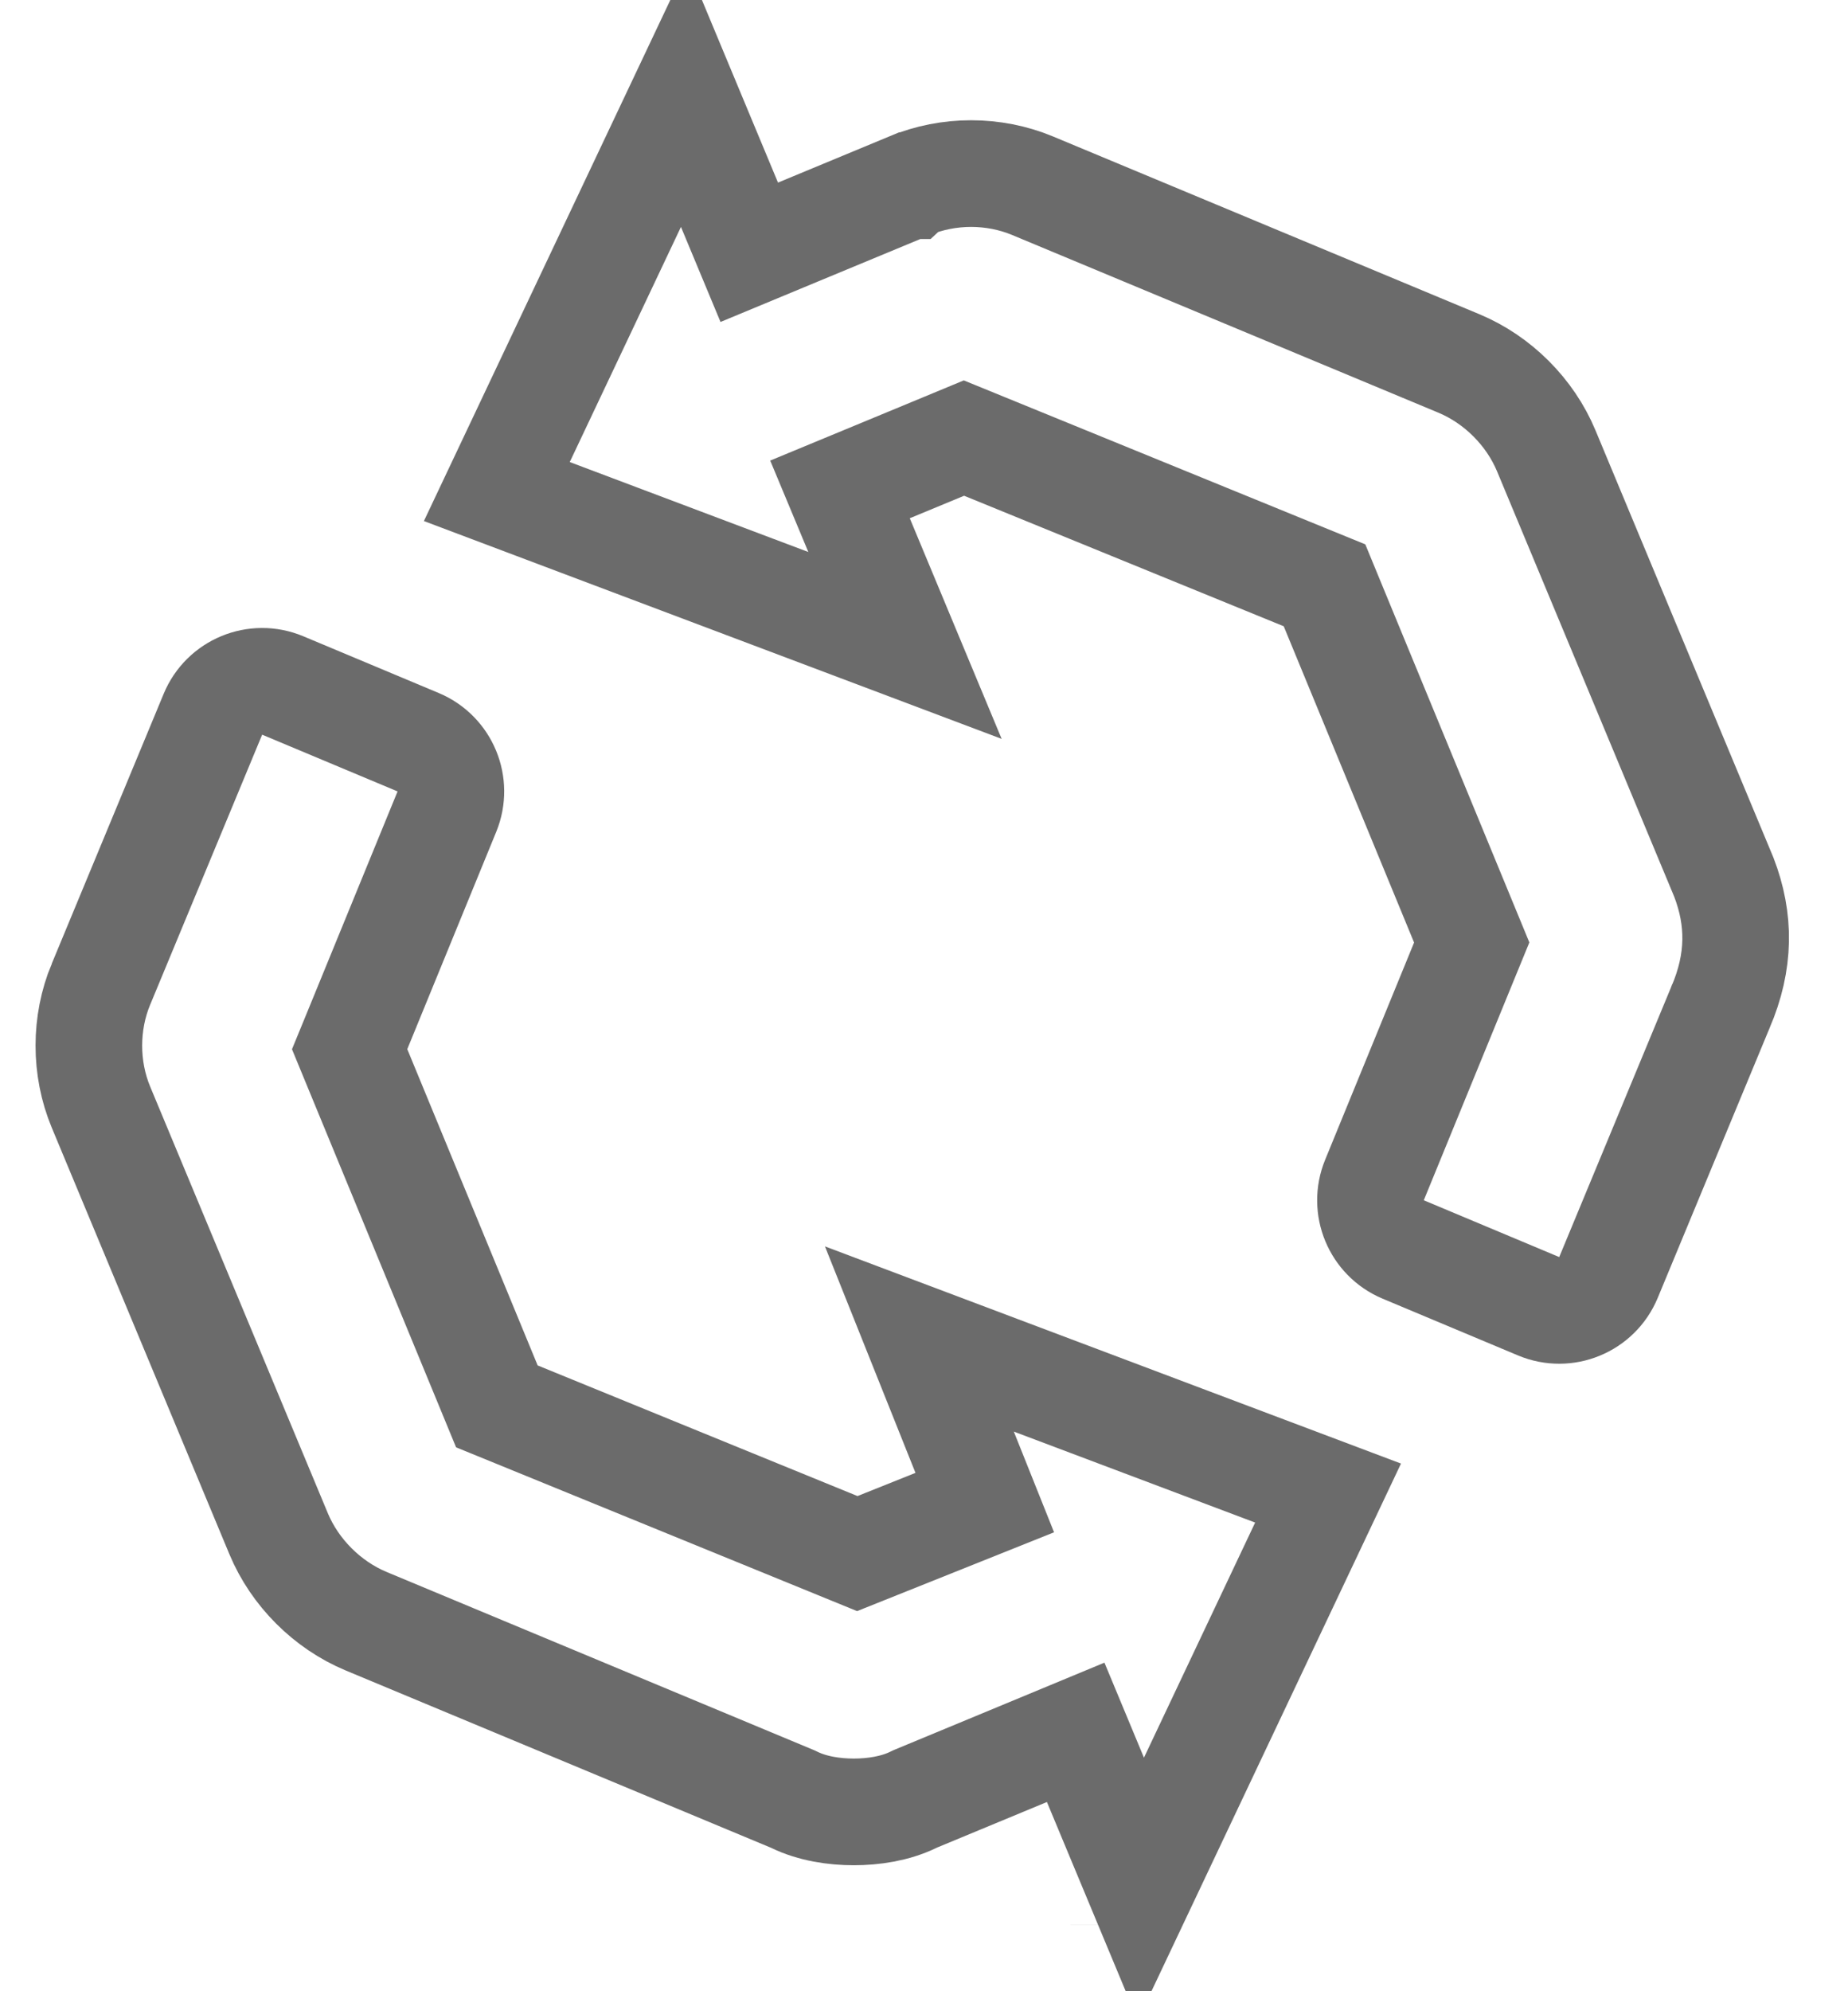 <svg width="52" height="56" viewBox="0 0 52 56" fill="none" xmlns="http://www.w3.org/2000/svg">
<path d="M20.507 5.712L21.083 7.095L22.466 6.521L25.596 5.223L25.598 5.223L25.599 5.222L25.599 5.222C26.688 4.768 27.963 4.769 29.052 5.222L41.052 10.222C42.143 10.677 43.056 11.589 43.51 12.68L48.508 24.674C48.963 25.861 48.965 27.037 48.414 28.325L48.41 28.332L48.407 28.34L45.26 35.927C44.941 36.694 44.06 37.057 43.294 36.736L39.483 35.139C38.724 34.821 38.363 33.95 38.675 33.187L41.178 27.077L41.412 26.506L41.177 25.936L37.509 17.041L37.27 16.461L36.689 16.224L27.695 12.553L27.124 12.32L26.555 12.556L25.026 13.189L23.636 13.764L24.215 15.152L25.465 18.152L13.98 13.824L19.248 2.691L20.507 5.712Z" stroke="#6B6B6B" stroke-width="3" stroke-miterlimit="10"/>
<path d="M10.072 28.937L9.838 29.507L10.073 30.077L13.742 38.972L13.981 39.552L14.562 39.789L23.562 43.463L24.123 43.692L24.686 43.467L26.317 42.815L27.71 42.258L27.153 40.865L25.87 37.657L37.37 41.99L32.102 53.123L30.843 50.101L30.268 48.719L28.884 49.293L25.784 50.578L25.742 50.596L25.701 50.616C25.189 50.866 24.574 50.957 24.025 50.957C23.476 50.957 22.861 50.866 22.348 50.615L22.308 50.596L22.267 50.579L10.298 45.592C9.208 45.137 8.295 44.224 7.84 43.134L2.84 31.134C2.387 30.045 2.387 28.77 2.84 27.68L2.841 27.679L5.991 20.087C6.309 19.32 7.19 18.957 7.956 19.278L11.767 20.874C12.527 21.193 12.887 22.064 12.575 22.826L10.072 28.937ZM31.622 54.139C31.622 54.139 31.622 54.139 31.622 54.138L31.622 54.139Z" stroke="#6B6B6B" stroke-width="3" stroke-miterlimit="10"/>
</svg>
